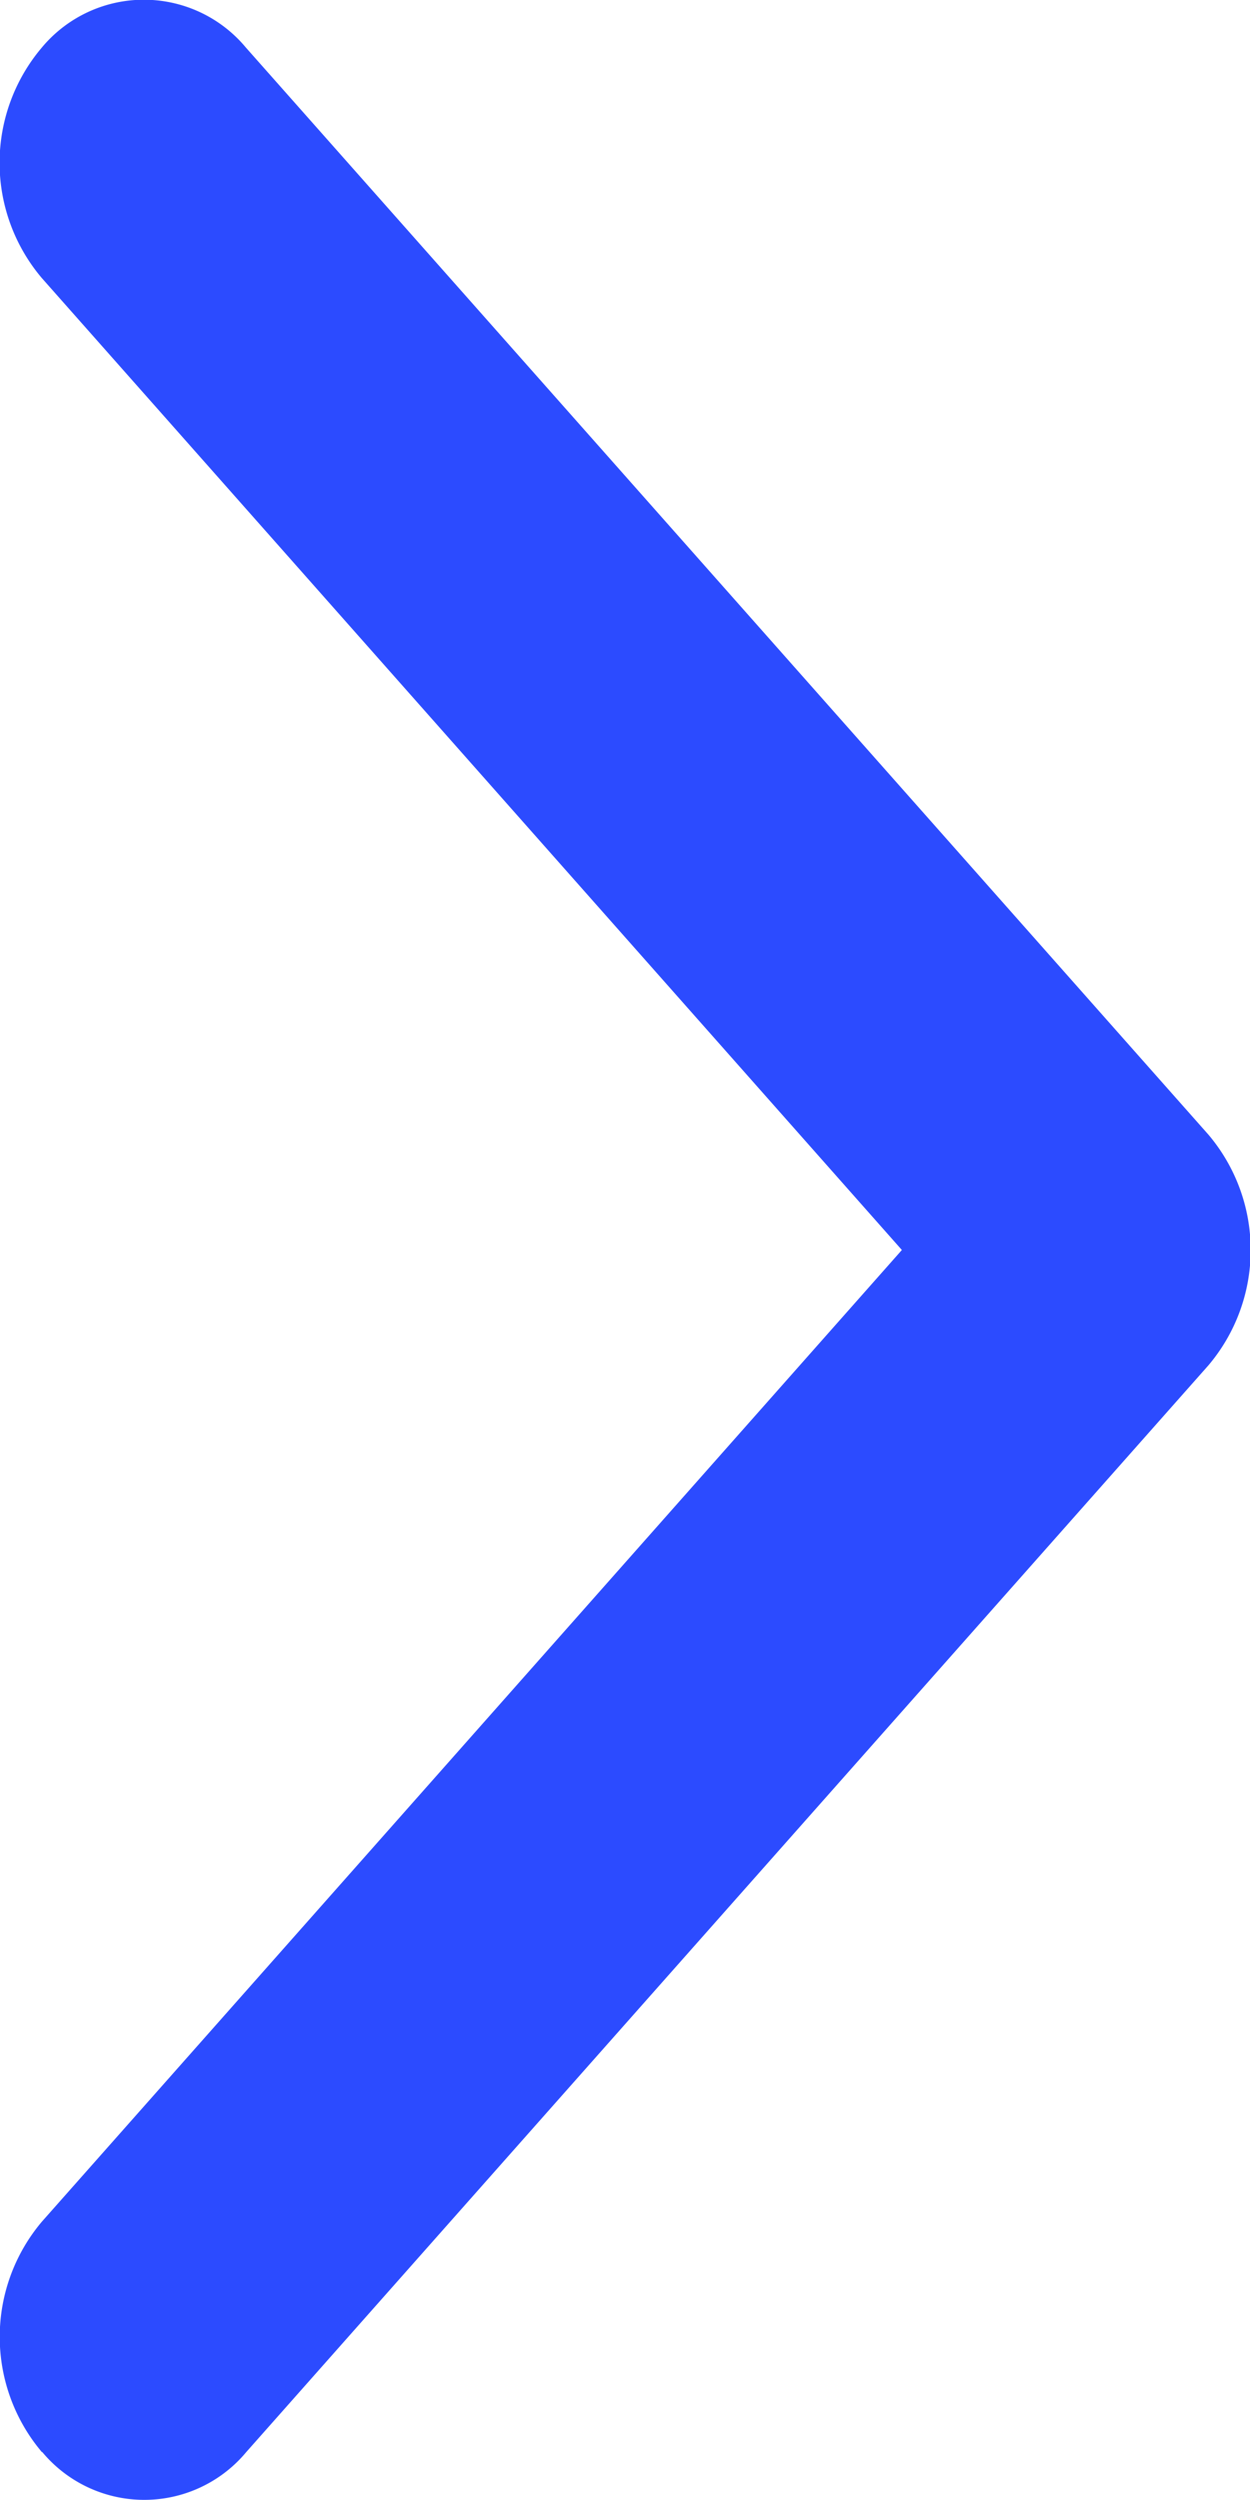 <svg xmlns="http://www.w3.org/2000/svg" width="6" height="12" viewBox="0 0 6 12">
  <g id="Group_23651" data-name="Group 23651" transform="translate(-10.499 16.5) rotate(-90)">
    <path id="Path_292" data-name="Path 292" d="M4.73,10.7a.857.857,0,0,1,1.106,0L10.5,14.828,15.165,10.7a.856.856,0,0,1,1.107,0,.637.637,0,0,1,0,.979L11.053,16.3a.857.857,0,0,1-1.106,0L4.73,11.681a.637.637,0,0,1,0-.979Z" fill="#2c4bff" fill-rule="evenodd"/>
  </g>
</svg>
